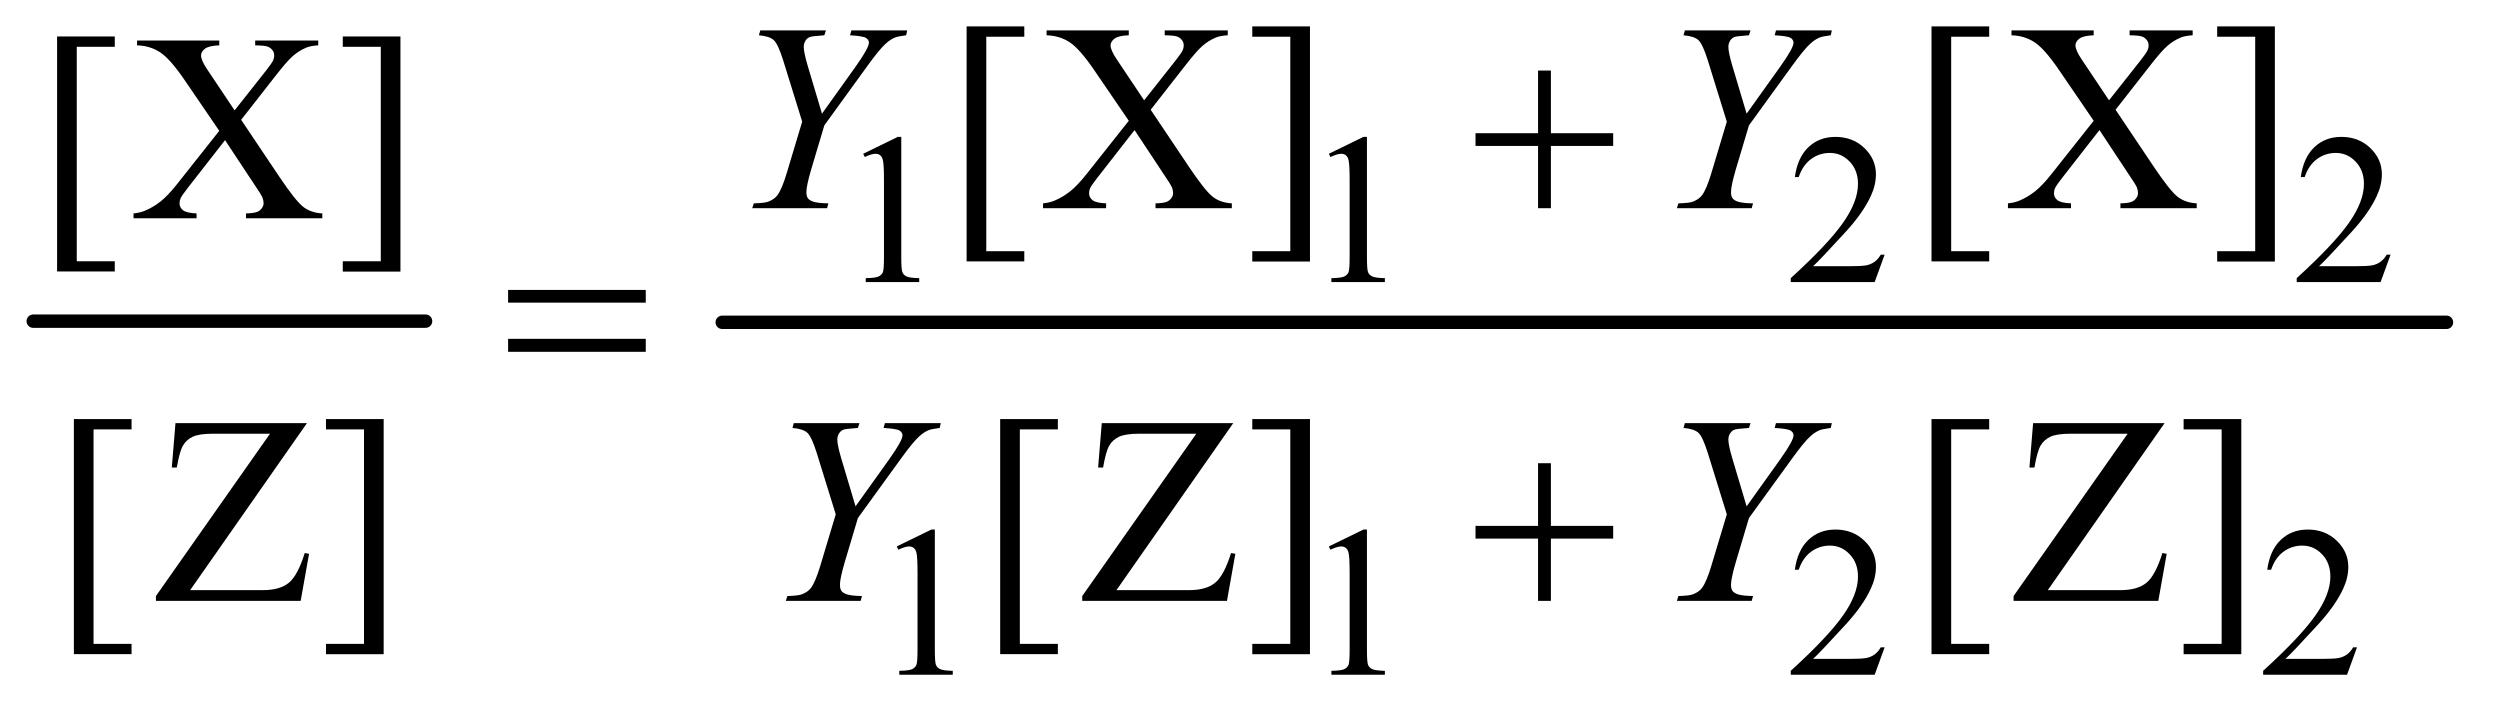 <?xml version="1.0" encoding="UTF-8"?>
<!DOCTYPE svg PUBLIC '-//W3C//DTD SVG 1.0//EN'
          'http://www.w3.org/TR/2001/REC-SVG-20010904/DTD/svg10.dtd'>
<svg stroke-dasharray="none" shape-rendering="auto" xmlns="http://www.w3.org/2000/svg" font-family="'Dialog'" text-rendering="auto" width="146" fill-opacity="1" color-interpolation="auto" color-rendering="auto" preserveAspectRatio="xMidYMid meet" font-size="12px" viewBox="0 0 146 42" fill="black" xmlns:xlink="http://www.w3.org/1999/xlink" stroke="black" image-rendering="auto" stroke-miterlimit="10" stroke-linecap="square" stroke-linejoin="miter" font-style="normal" stroke-width="1" height="42" stroke-dashoffset="0" font-weight="normal" stroke-opacity="1"
><!--Generated by the Batik Graphics2D SVG Generator--><defs id="genericDefs"
  /><g
  ><defs id="defs1"
    ><clipPath clipPathUnits="userSpaceOnUse" id="clipPath1"
      ><path d="M0.753 2.483 L93.272 2.483 L93.272 28.669 L0.753 28.669 L0.753 2.483 Z"
      /></clipPath
      ><clipPath clipPathUnits="userSpaceOnUse" id="clipPath2"
      ><path d="M24.051 79.332 L24.051 915.949 L2979.949 915.949 L2979.949 79.332 Z"
      /></clipPath
    ></defs
    ><g stroke-width="16" transform="scale(1.576,1.576) translate(-0.753,-2.483) matrix(0.031,0,0,0.031,0,0)" stroke-linejoin="round" stroke-linecap="round"
    ><line y2="464" fill="none" x1="64" clip-path="url(#clipPath2)" x2="533" y1="464"
    /></g
    ><g stroke-width="16" transform="matrix(0.049,0,0,0.049,-1.186,-3.913)" stroke-linejoin="round" stroke-linecap="round"
    ><line y2="464" fill="none" x1="885" clip-path="url(#clipPath2)" x2="2940" y1="464"
    /></g
    ><g transform="matrix(0.049,0,0,0.049,-1.186,-3.913)"
    ><path d="M1053 263.125 L1094.25 243 L1098.375 243 L1098.375 386.125 Q1098.375 400.375 1099.562 403.875 Q1100.75 407.375 1104.5 409.25 Q1108.25 411.125 1119.75 411.375 L1119.75 416 L1056 416 L1056 411.375 Q1068 411.125 1071.5 409.312 Q1075 407.5 1076.375 404.438 Q1077.75 401.375 1077.75 386.125 L1077.75 294.625 Q1077.75 276.125 1076.5 270.875 Q1075.625 266.875 1073.312 265 Q1071 263.125 1067.75 263.125 Q1063.125 263.125 1054.875 267 L1053 263.125 ZM1608 263.125 L1649.25 243 L1653.375 243 L1653.375 386.125 Q1653.375 400.375 1654.562 403.875 Q1655.75 407.375 1659.5 409.25 Q1663.25 411.125 1674.75 411.375 L1674.75 416 L1611 416 L1611 411.375 Q1623 411.125 1626.5 409.312 Q1630 407.5 1631.375 404.438 Q1632.75 401.375 1632.75 386.125 L1632.75 294.625 Q1632.75 276.125 1631.5 270.875 Q1630.625 266.875 1628.312 265 Q1626 263.125 1622.75 263.125 Q1618.125 263.125 1609.875 267 L1608 263.125 ZM2270.375 383.375 L2258.5 416 L2158.5 416 L2158.5 411.375 Q2202.625 371.125 2220.625 345.625 Q2238.625 320.125 2238.625 299 Q2238.625 282.875 2228.75 272.5 Q2218.875 262.125 2205.125 262.125 Q2192.625 262.125 2182.688 269.438 Q2172.75 276.75 2168 290.875 L2163.375 290.875 Q2166.5 267.75 2179.438 255.375 Q2192.375 243 2211.75 243 Q2232.375 243 2246.188 256.25 Q2260 269.5 2260 287.5 Q2260 300.375 2254 313.25 Q2244.75 333.5 2224 356.125 Q2192.875 390.125 2185.125 397.125 L2229.375 397.125 Q2242.875 397.125 2248.312 396.125 Q2253.75 395.125 2258.125 392.062 Q2262.5 389 2265.75 383.375 L2270.375 383.375 ZM2873.375 383.375 L2861.5 416 L2761.5 416 L2761.5 411.375 Q2805.625 371.125 2823.625 345.625 Q2841.625 320.125 2841.625 299 Q2841.625 282.875 2831.75 272.5 Q2821.875 262.125 2808.125 262.125 Q2795.625 262.125 2785.688 269.438 Q2775.75 276.75 2771 290.875 L2766.375 290.875 Q2769.5 267.75 2782.438 255.375 Q2795.375 243 2814.75 243 Q2835.375 243 2849.188 256.25 Q2863 269.5 2863 287.5 Q2863 300.375 2857 313.25 Q2847.75 333.5 2827 356.125 Q2795.875 390.125 2788.125 397.125 L2832.375 397.125 Q2845.875 397.125 2851.312 396.125 Q2856.75 395.125 2861.125 392.062 Q2865.5 389 2868.75 383.375 L2873.375 383.375 Z" stroke="none" clip-path="url(#clipPath2)"
    /></g
    ><g transform="matrix(0.049,0,0,0.049,-1.186,-3.913)"
    ><path d="M1093 731.125 L1134.25 711 L1138.375 711 L1138.375 854.125 Q1138.375 868.375 1139.562 871.875 Q1140.75 875.375 1144.5 877.25 Q1148.25 879.125 1159.75 879.375 L1159.75 884 L1096 884 L1096 879.375 Q1108 879.125 1111.5 877.312 Q1115 875.5 1116.375 872.438 Q1117.75 869.375 1117.75 854.125 L1117.75 762.625 Q1117.75 744.125 1116.5 738.875 Q1115.625 734.875 1113.312 733 Q1111 731.125 1107.75 731.125 Q1103.125 731.125 1094.875 735 L1093 731.125 ZM1608 731.125 L1649.25 711 L1653.375 711 L1653.375 854.125 Q1653.375 868.375 1654.562 871.875 Q1655.75 875.375 1659.5 877.25 Q1663.25 879.125 1674.75 879.375 L1674.75 884 L1611 884 L1611 879.375 Q1623 879.125 1626.5 877.312 Q1630 875.5 1631.375 872.438 Q1632.75 869.375 1632.75 854.125 L1632.75 762.625 Q1632.75 744.125 1631.5 738.875 Q1630.625 734.875 1628.312 733 Q1626 731.125 1622.75 731.125 Q1618.125 731.125 1609.875 735 L1608 731.125 ZM2270.375 851.375 L2258.5 884 L2158.5 884 L2158.5 879.375 Q2202.625 839.125 2220.625 813.625 Q2238.625 788.125 2238.625 767 Q2238.625 750.875 2228.75 740.5 Q2218.875 730.125 2205.125 730.125 Q2192.625 730.125 2182.688 737.438 Q2172.75 744.75 2168 758.875 L2163.375 758.875 Q2166.5 735.75 2179.438 723.375 Q2192.375 711 2211.75 711 Q2232.375 711 2246.188 724.25 Q2260 737.5 2260 755.5 Q2260 768.375 2254 781.25 Q2244.75 801.5 2224 824.125 Q2192.875 858.125 2185.125 865.125 L2229.375 865.125 Q2242.875 865.125 2248.312 864.125 Q2253.75 863.125 2258.125 860.062 Q2262.5 857 2265.75 851.375 L2270.375 851.375 ZM2833.375 851.375 L2821.5 884 L2721.5 884 L2721.5 879.375 Q2765.625 839.125 2783.625 813.625 Q2801.625 788.125 2801.625 767 Q2801.625 750.875 2791.75 740.5 Q2781.875 730.125 2768.125 730.125 Q2755.625 730.125 2745.688 737.438 Q2735.75 744.75 2731 758.875 L2726.375 758.875 Q2729.5 735.75 2742.438 723.375 Q2755.375 711 2774.75 711 Q2795.375 711 2809.188 724.25 Q2823 737.5 2823 755.5 Q2823 768.375 2817 781.25 Q2807.75 801.5 2787 824.125 Q2755.875 858.125 2748.125 865.125 L2792.375 865.125 Q2805.875 865.125 2811.312 864.125 Q2816.75 863.125 2821.125 860.062 Q2825.5 857 2828.75 851.375 L2833.375 851.375 Z" stroke="none" clip-path="url(#clipPath2)"
    /></g
    ><g transform="matrix(0.049,0,0,0.049,-1.186,-3.913)"
    ><path d="M1245 391.438 L1176.25 391.438 L1176.25 111.281 L1245 111.281 L1245 123.625 L1199.688 123.625 L1199.688 379.25 L1245 379.25 L1245 391.438 ZM1395.625 210.656 L1441.094 278.469 Q1460 306.594 1469.141 314.016 Q1478.281 321.438 1492.344 322.219 L1492.344 328 L1401.406 328 L1401.406 322.219 Q1410.469 322.062 1414.844 320.344 Q1418.125 318.938 1420.234 316.047 Q1422.344 313.156 1422.344 310.188 Q1422.344 306.594 1420.938 303 Q1419.844 300.344 1412.344 289.25 L1376.406 234.875 L1332.031 291.75 Q1325 300.812 1323.594 303.859 Q1322.188 306.906 1322.188 310.188 Q1322.188 315.188 1326.406 318.469 Q1330.625 321.75 1342.5 322.219 L1342.5 328 L1267.344 328 L1267.344 322.219 Q1275.312 321.438 1281.094 318.938 Q1290.781 314.875 1299.531 308 Q1308.281 301.125 1319.531 286.906 L1369.531 223.781 L1327.812 162.688 Q1310.781 137.844 1298.906 130.109 Q1287.031 122.375 1271.562 121.906 L1271.562 116.125 L1369.531 116.125 L1369.531 121.906 Q1357.031 122.375 1352.422 125.969 Q1347.812 129.562 1347.812 133.938 Q1347.812 139.719 1355.312 150.812 L1387.812 199.406 L1425.469 151.75 Q1432.031 143.312 1433.516 140.188 Q1435 137.062 1435 133.781 Q1435 130.5 1433.125 128 Q1430.781 124.719 1427.188 123.391 Q1423.594 122.062 1412.344 121.906 L1412.344 116.125 L1487.5 116.125 L1487.5 121.906 Q1478.594 122.375 1472.969 124.719 Q1464.531 128.312 1457.5 134.406 Q1450.469 140.5 1437.656 156.906 L1395.625 210.656 ZM1516.719 111.281 L1585.469 111.281 L1585.469 391.594 L1516.719 391.594 L1516.719 379.25 L1562.031 379.25 L1562.031 123.625 L1516.719 123.625 L1516.719 111.281 ZM2395 391.438 L2326.25 391.438 L2326.25 111.281 L2395 111.281 L2395 123.625 L2349.688 123.625 L2349.688 379.25 L2395 379.25 L2395 391.438 ZM2545.625 210.656 L2591.094 278.469 Q2610 306.594 2619.141 314.016 Q2628.281 321.438 2642.344 322.219 L2642.344 328 L2551.406 328 L2551.406 322.219 Q2560.469 322.062 2564.844 320.344 Q2568.125 318.938 2570.234 316.047 Q2572.344 313.156 2572.344 310.188 Q2572.344 306.594 2570.938 303 Q2569.844 300.344 2562.344 289.25 L2526.406 234.875 L2482.031 291.75 Q2475 300.812 2473.594 303.859 Q2472.188 306.906 2472.188 310.188 Q2472.188 315.188 2476.406 318.469 Q2480.625 321.75 2492.5 322.219 L2492.5 328 L2417.344 328 L2417.344 322.219 Q2425.312 321.438 2431.094 318.938 Q2440.781 314.875 2449.531 308 Q2458.281 301.125 2469.531 286.906 L2519.531 223.781 L2477.812 162.688 Q2460.781 137.844 2448.906 130.109 Q2437.031 122.375 2421.562 121.906 L2421.562 116.125 L2519.531 116.125 L2519.531 121.906 Q2507.031 122.375 2502.422 125.969 Q2497.812 129.562 2497.812 133.938 Q2497.812 139.719 2505.312 150.812 L2537.812 199.406 L2575.469 151.75 Q2582.031 143.312 2583.516 140.188 Q2585 137.062 2585 133.781 Q2585 130.5 2583.125 128 Q2580.781 124.719 2577.188 123.391 Q2573.594 122.062 2562.344 121.906 L2562.344 116.125 L2637.5 116.125 L2637.5 121.906 Q2628.594 122.375 2622.969 124.719 Q2614.531 128.312 2607.5 134.406 Q2600.469 140.5 2587.656 156.906 L2545.625 210.656 ZM2666.719 111.281 L2735.469 111.281 L2735.469 391.594 L2666.719 391.594 L2666.719 379.25 L2712.031 379.25 L2712.031 123.625 L2666.719 123.625 L2666.719 111.281 Z" stroke="none" clip-path="url(#clipPath2)"
    /></g
    ><g transform="matrix(0.049,0,0,0.049,-1.186,-3.913)"
    ><path d="M161 403.438 L92.25 403.438 L92.25 123.281 L161 123.281 L161 135.625 L115.688 135.625 L115.688 391.25 L161 391.25 L161 403.438 ZM311.625 222.656 L357.094 290.469 Q376 318.594 385.141 326.016 Q394.281 333.438 408.344 334.219 L408.344 340 L317.406 340 L317.406 334.219 Q326.469 334.062 330.844 332.344 Q334.125 330.938 336.234 328.047 Q338.344 325.156 338.344 322.188 Q338.344 318.594 336.938 315 Q335.844 312.344 328.344 301.25 L292.406 246.875 L248.031 303.75 Q241 312.812 239.594 315.859 Q238.188 318.906 238.188 322.188 Q238.188 327.188 242.406 330.469 Q246.625 333.75 258.5 334.219 L258.5 340 L183.344 340 L183.344 334.219 Q191.312 333.438 197.094 330.938 Q206.781 326.875 215.531 320 Q224.281 313.125 235.531 298.906 L285.531 235.781 L243.812 174.688 Q226.781 149.844 214.906 142.109 Q203.031 134.375 187.562 133.906 L187.562 128.125 L285.531 128.125 L285.531 133.906 Q273.031 134.375 268.422 137.969 Q263.812 141.562 263.812 145.938 Q263.812 151.719 271.312 162.812 L303.812 211.406 L341.469 163.75 Q348.031 155.312 349.516 152.188 Q351 149.062 351 145.781 Q351 142.5 349.125 140 Q346.781 136.719 343.188 135.391 Q339.594 134.062 328.344 133.906 L328.344 128.125 L403.5 128.125 L403.5 133.906 Q394.594 134.375 388.969 136.719 Q380.531 140.312 373.5 146.406 Q366.469 152.5 353.656 168.906 L311.625 222.656 ZM432.719 123.281 L501.469 123.281 L501.469 403.594 L432.719 403.594 L432.719 391.25 L478.031 391.25 L478.031 135.625 L432.719 135.625 L432.719 123.281 Z" stroke="none" clip-path="url(#clipPath2)"
    /></g
    ><g transform="matrix(0.049,0,0,0.049,-1.186,-3.913)"
    ><path d="M181 859.438 L112.25 859.438 L112.25 579.281 L181 579.281 L181 591.625 L135.688 591.625 L135.688 847.25 L181 847.25 L181 859.438 ZM390.062 584.125 L250.844 783.188 L337.719 783.188 Q357.719 783.188 368.422 774.438 Q379.125 765.688 387.406 738.969 L392.562 739.906 L382.562 796 L210.062 796 L210.062 790.219 L346 596.781 L278.188 596.781 Q261.312 596.781 253.734 600.453 Q246.156 604.125 242.172 611.078 Q238.188 618.031 234.906 637.094 L228.969 637.094 L233.344 584.125 L390.062 584.125 ZM412.719 579.281 L481.469 579.281 L481.469 859.594 L412.719 859.594 L412.719 847.25 L458.031 847.25 L458.031 591.625 L412.719 591.625 L412.719 579.281 ZM1285 859.438 L1216.25 859.438 L1216.25 579.281 L1285 579.281 L1285 591.625 L1239.688 591.625 L1239.688 847.25 L1285 847.25 L1285 859.438 ZM1494.062 584.125 L1354.844 783.188 L1441.719 783.188 Q1461.719 783.188 1472.422 774.438 Q1483.125 765.688 1491.406 738.969 L1496.562 739.906 L1486.562 796 L1314.062 796 L1314.062 790.219 L1450 596.781 L1382.188 596.781 Q1365.312 596.781 1357.734 600.453 Q1350.156 604.125 1346.172 611.078 Q1342.188 618.031 1338.906 637.094 L1332.969 637.094 L1337.344 584.125 L1494.062 584.125 ZM1516.719 579.281 L1585.469 579.281 L1585.469 859.594 L1516.719 859.594 L1516.719 847.25 L1562.031 847.25 L1562.031 591.625 L1516.719 591.625 L1516.719 579.281 ZM2395 859.438 L2326.25 859.438 L2326.25 579.281 L2395 579.281 L2395 591.625 L2349.688 591.625 L2349.688 847.25 L2395 847.25 L2395 859.438 ZM2604.062 584.125 L2464.844 783.188 L2551.719 783.188 Q2571.719 783.188 2582.422 774.438 Q2593.125 765.688 2601.406 738.969 L2606.562 739.906 L2596.562 796 L2424.062 796 L2424.062 790.219 L2560 596.781 L2492.188 596.781 Q2475.312 596.781 2467.734 600.453 Q2460.156 604.125 2456.172 611.078 Q2452.188 618.031 2448.906 637.094 L2442.969 637.094 L2447.344 584.125 L2604.062 584.125 ZM2626.719 579.281 L2695.469 579.281 L2695.469 859.594 L2626.719 859.594 L2626.719 847.25 L2672.031 847.25 L2672.031 591.625 L2626.719 591.625 L2626.719 579.281 Z" stroke="none" clip-path="url(#clipPath2)"
    /></g
    ><g transform="matrix(0.049,0,0,0.049,-1.186,-3.913)"
    ><path d="M1003.875 215.344 L1044.188 158.938 Q1059.812 136.906 1059.812 130.812 Q1059.812 127.375 1056.453 125.109 Q1053.094 122.844 1037.312 121.906 L1038.875 116.125 L1105.438 116.125 L1104.188 121.906 Q1094.5 123.156 1090.906 124.562 Q1085.281 126.906 1079.812 131.906 Q1072.469 138.469 1058.562 157.688 L1006.688 229.25 L991.062 281.594 Q985.281 301.281 985.281 308.781 Q985.281 313.625 987.078 316.125 Q988.875 318.625 993.406 320.188 Q999.344 322.062 1011.531 322.219 L1009.969 328 L920.75 328 L922.625 322.219 Q935.906 321.906 940.281 320.031 Q947.312 317.219 950.75 312.531 Q956.062 305.344 961.688 286.75 L980.281 224.875 L957.625 151.75 Q951.531 132.375 946.453 127.688 Q941.375 123 928.719 121.906 L930.281 116.125 L1008.562 116.125 L1006.688 121.906 Q992 123 989.969 123.781 Q986.531 124.875 984.344 128.156 Q982.156 131.438 982.156 135.812 Q982.156 142.219 986.688 157.688 L1003.875 215.344 ZM2105.875 215.344 L2146.188 158.938 Q2161.812 136.906 2161.812 130.812 Q2161.812 127.375 2158.453 125.109 Q2155.094 122.844 2139.312 121.906 L2140.875 116.125 L2207.438 116.125 L2206.188 121.906 Q2196.5 123.156 2192.906 124.562 Q2187.281 126.906 2181.812 131.906 Q2174.469 138.469 2160.562 157.688 L2108.688 229.25 L2093.062 281.594 Q2087.281 301.281 2087.281 308.781 Q2087.281 313.625 2089.078 316.125 Q2090.875 318.625 2095.406 320.188 Q2101.344 322.062 2113.531 322.219 L2111.969 328 L2022.75 328 L2024.625 322.219 Q2037.906 321.906 2042.281 320.031 Q2049.312 317.219 2052.75 312.531 Q2058.062 305.344 2063.688 286.75 L2082.281 224.875 L2059.625 151.75 Q2053.531 132.375 2048.453 127.688 Q2043.375 123 2030.719 121.906 L2032.281 116.125 L2110.562 116.125 L2108.688 121.906 Q2094 123 2091.969 123.781 Q2088.531 124.875 2086.344 128.156 Q2084.156 131.438 2084.156 135.812 Q2084.156 142.219 2088.688 157.688 L2105.875 215.344 Z" stroke="none" clip-path="url(#clipPath2)"
    /></g
    ><g transform="matrix(0.049,0,0,0.049,-1.186,-3.913)"
    ><path d="M1043.875 683.344 L1084.188 626.938 Q1099.812 604.906 1099.812 598.812 Q1099.812 595.375 1096.453 593.109 Q1093.094 590.844 1077.312 589.906 L1078.875 584.125 L1145.438 584.125 L1144.188 589.906 Q1134.5 591.156 1130.906 592.562 Q1125.281 594.906 1119.812 599.906 Q1112.469 606.469 1098.562 625.688 L1046.688 697.25 L1031.062 749.594 Q1025.281 769.281 1025.281 776.781 Q1025.281 781.625 1027.078 784.125 Q1028.875 786.625 1033.406 788.188 Q1039.344 790.062 1051.531 790.219 L1049.969 796 L960.75 796 L962.625 790.219 Q975.906 789.906 980.281 788.031 Q987.312 785.219 990.75 780.531 Q996.062 773.344 1001.688 754.75 L1020.281 692.875 L997.625 619.75 Q991.531 600.375 986.453 595.688 Q981.375 591 968.719 589.906 L970.281 584.125 L1048.562 584.125 L1046.688 589.906 Q1032 591 1029.969 591.781 Q1026.531 592.875 1024.344 596.156 Q1022.156 599.438 1022.156 603.812 Q1022.156 610.219 1026.688 625.688 L1043.875 683.344 ZM2105.875 683.344 L2146.188 626.938 Q2161.812 604.906 2161.812 598.812 Q2161.812 595.375 2158.453 593.109 Q2155.094 590.844 2139.312 589.906 L2140.875 584.125 L2207.438 584.125 L2206.188 589.906 Q2196.5 591.156 2192.906 592.562 Q2187.281 594.906 2181.812 599.906 Q2174.469 606.469 2160.562 625.688 L2108.688 697.25 L2093.062 749.594 Q2087.281 769.281 2087.281 776.781 Q2087.281 781.625 2089.078 784.125 Q2090.875 786.625 2095.406 788.188 Q2101.344 790.062 2113.531 790.219 L2111.969 796 L2022.75 796 L2024.625 790.219 Q2037.906 789.906 2042.281 788.031 Q2049.312 785.219 2052.75 780.531 Q2058.062 773.344 2063.688 754.75 L2082.281 692.875 L2059.625 619.75 Q2053.531 600.375 2048.453 595.688 Q2043.375 591 2030.719 589.906 L2032.281 584.125 L2110.562 584.125 L2108.688 589.906 Q2094 591 2091.969 591.781 Q2088.531 592.875 2086.344 596.156 Q2084.156 599.438 2084.156 603.812 Q2084.156 610.219 2088.688 625.688 L2105.875 683.344 Z" stroke="none" clip-path="url(#clipPath2)"
    /></g
    ><g transform="matrix(0.049,0,0,0.049,-1.186,-3.913)"
    ><path d="M1857.312 163.938 L1872.625 163.938 L1872.625 238.625 L1946.844 238.625 L1946.844 253.781 L1872.625 253.781 L1872.625 328 L1857.312 328 L1857.312 253.781 L1782.781 253.781 L1782.781 238.625 L1857.312 238.625 L1857.312 163.938 Z" stroke="none" clip-path="url(#clipPath2)"
    /></g
    ><g transform="matrix(0.049,0,0,0.049,-1.186,-3.913)"
    ><path d="M629.781 425.406 L793.844 425.406 L793.844 440.562 L629.781 440.562 L629.781 425.406 ZM629.781 483.688 L793.844 483.688 L793.844 499.156 L629.781 499.156 L629.781 483.688 Z" stroke="none" clip-path="url(#clipPath2)"
    /></g
    ><g transform="matrix(0.049,0,0,0.049,-1.186,-3.913)"
    ><path d="M1857.312 631.938 L1872.625 631.938 L1872.625 706.625 L1946.844 706.625 L1946.844 721.781 L1872.625 721.781 L1872.625 796 L1857.312 796 L1857.312 721.781 L1782.781 721.781 L1782.781 706.625 L1857.312 706.625 L1857.312 631.938 Z" stroke="none" clip-path="url(#clipPath2)"
    /></g
  ></g
></svg
>

